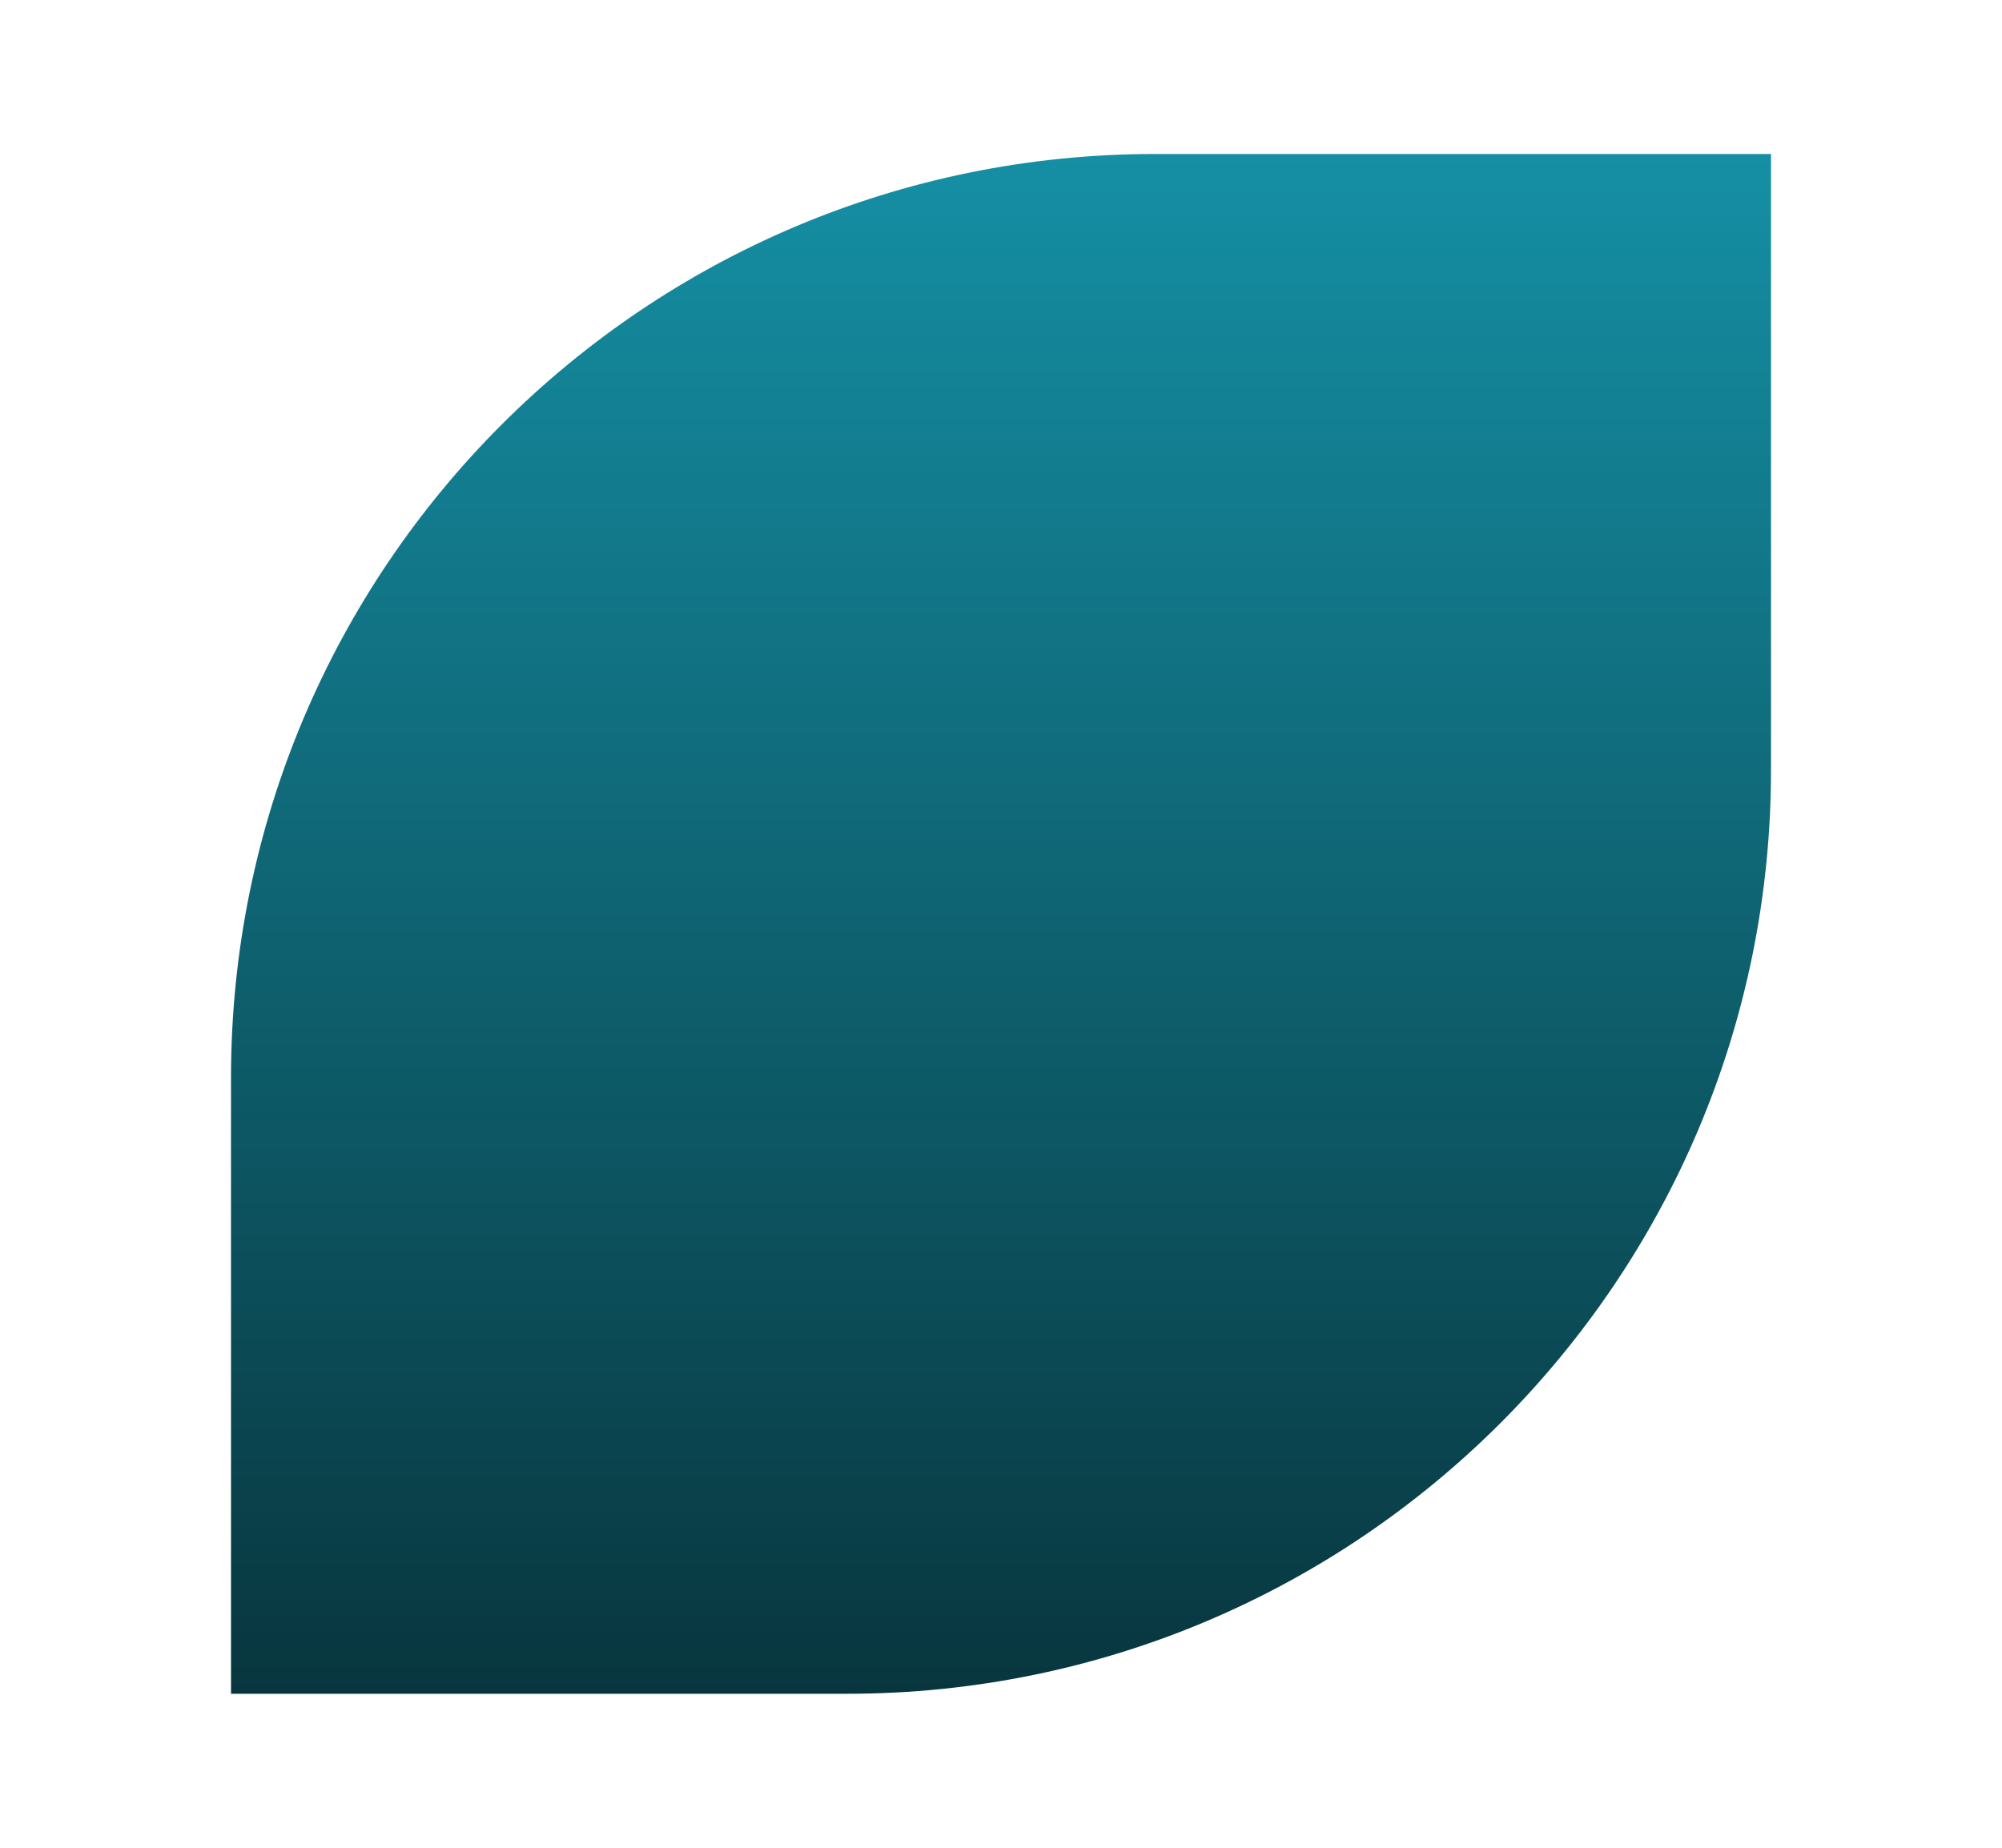 <?xml version="1.0" encoding="UTF-8"?> <svg xmlns="http://www.w3.org/2000/svg" width="26" height="24" viewBox="0 0 26 24" fill="none"><path d="M3 14C3 7.373 8.373 2 15 2H23V10C23 16.627 17.627 22 11 22H3V14Z" fill="url(#paint0_linear_241_5)"></path><defs><linearGradient id="paint0_linear_241_5" x1="13" y1="2" x2="13" y2="22" gradientUnits="userSpaceOnUse"><stop stop-color="#158FA4"></stop><stop offset="1" stop-color="#08363E"></stop></linearGradient></defs></svg> 